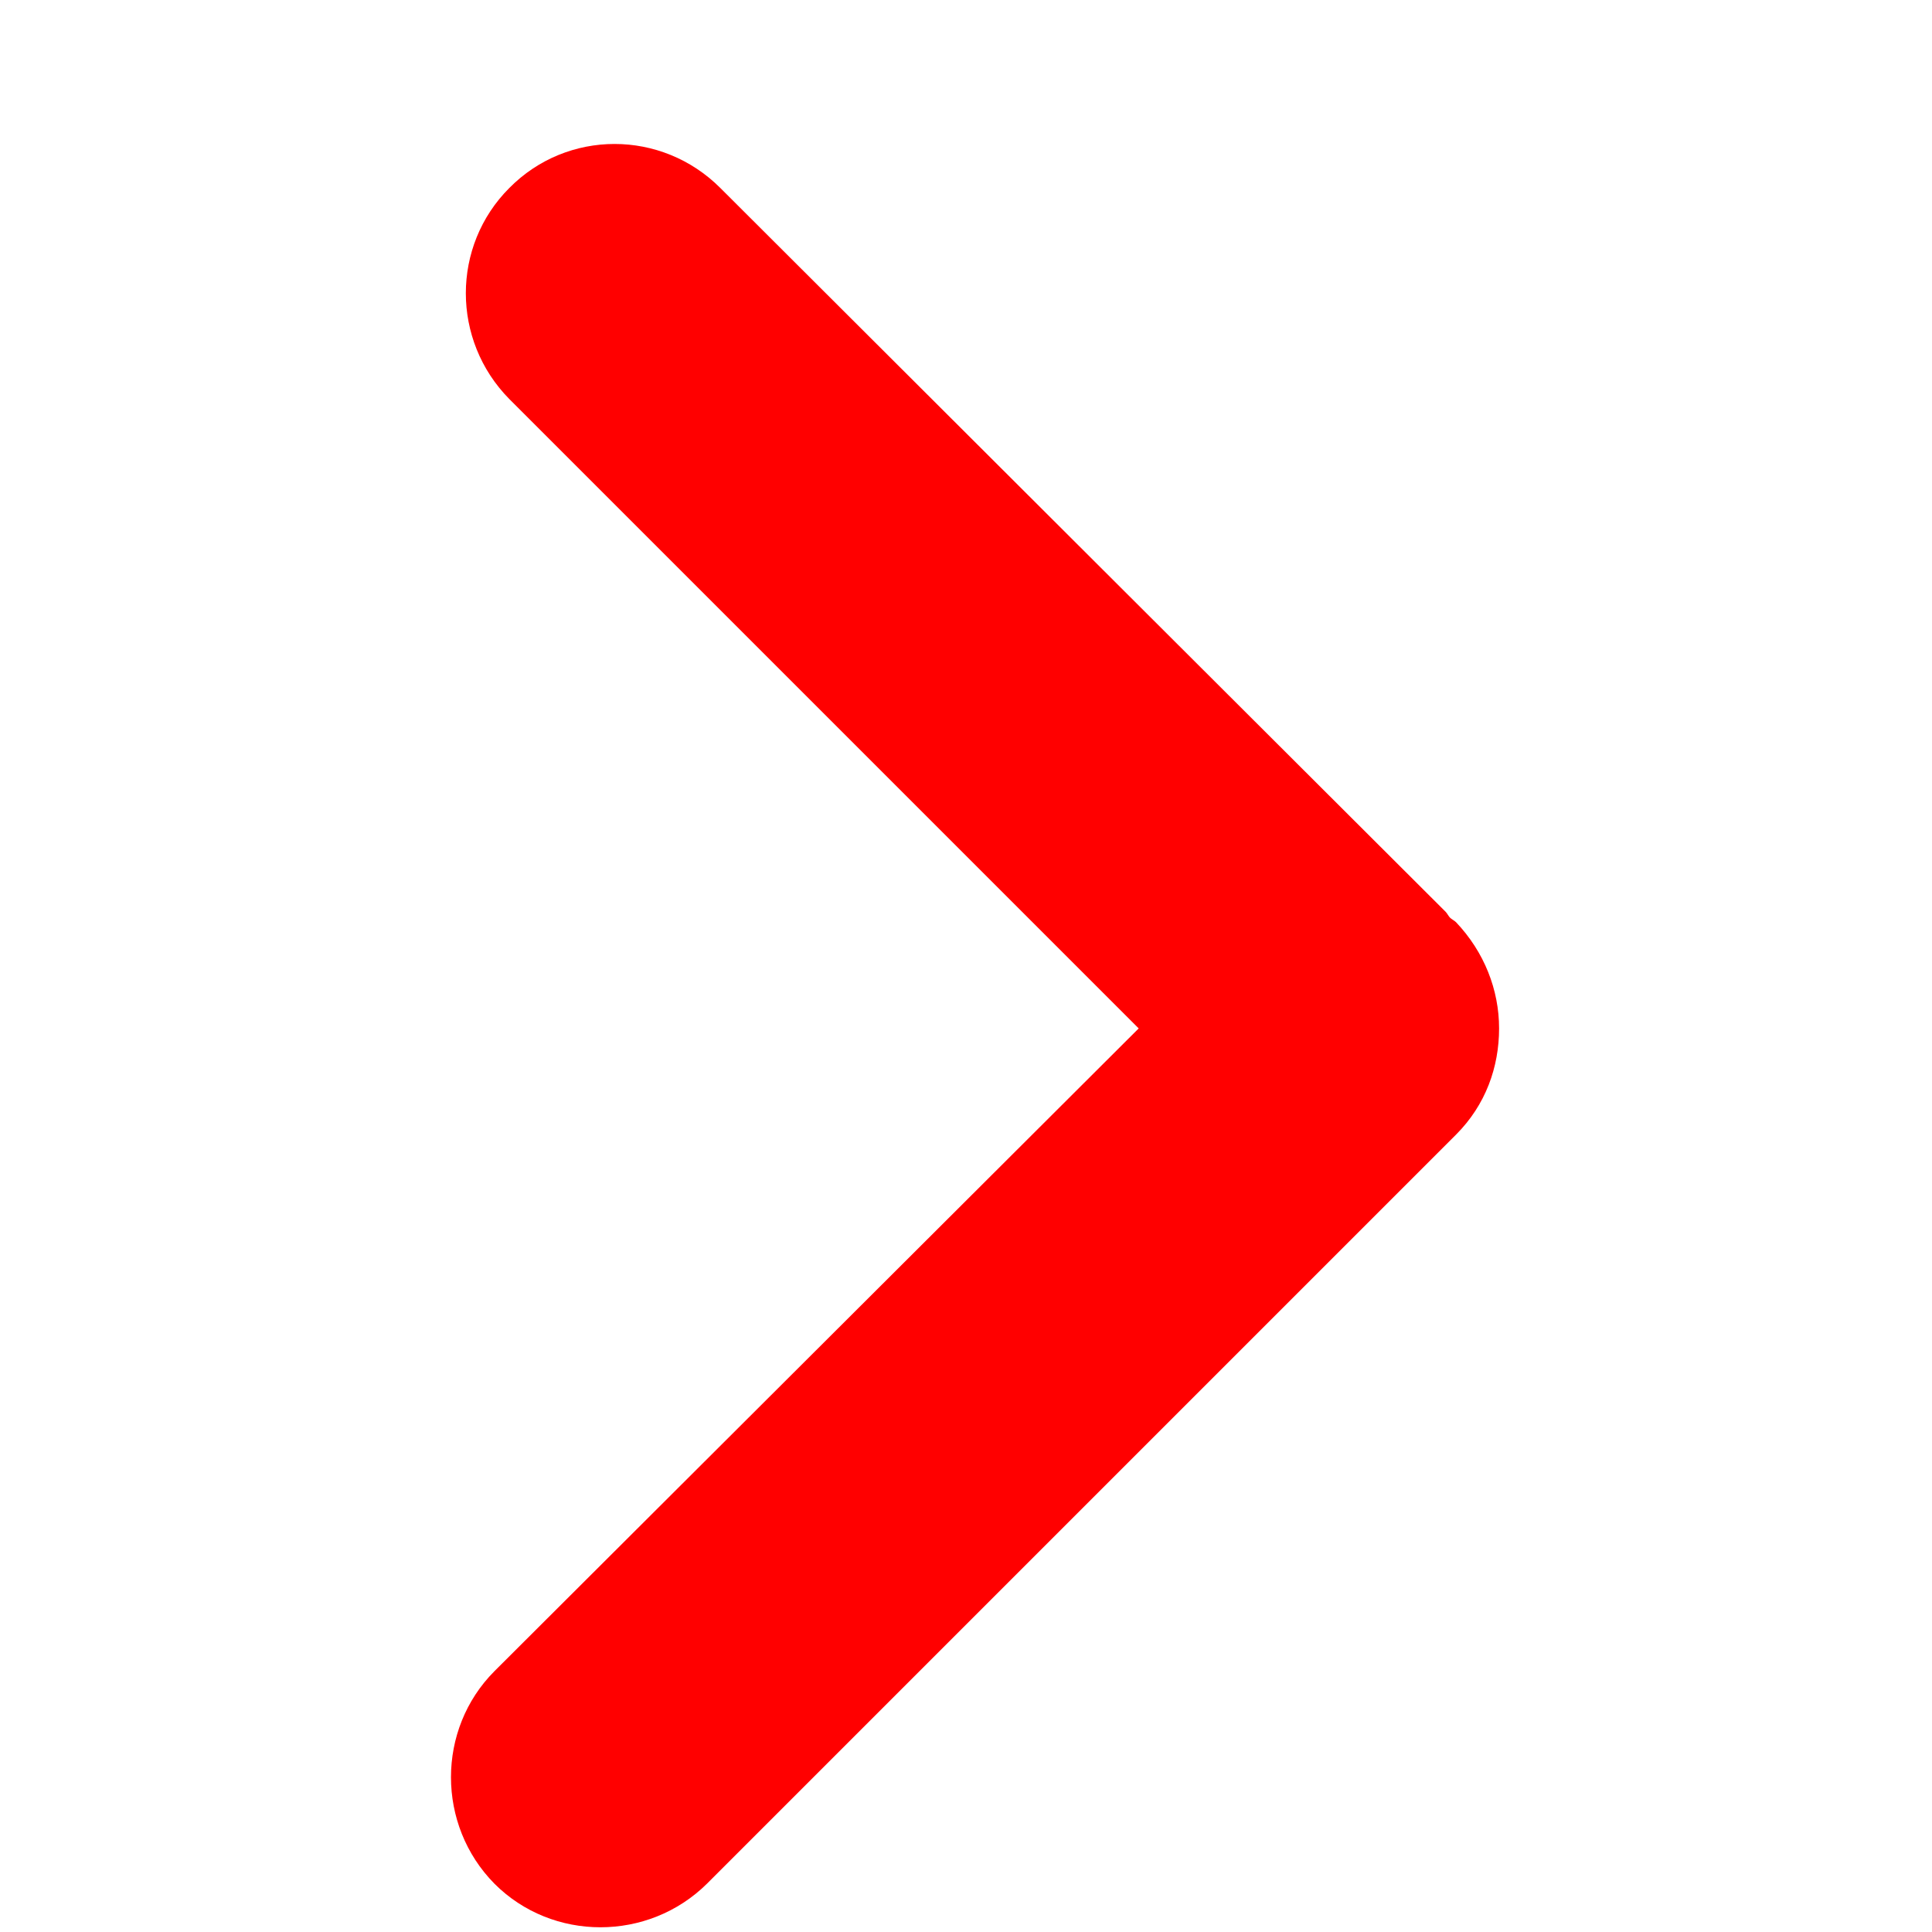 <svg width="13" height="13" viewBox="0 0 13 13" fill="none" xmlns="http://www.w3.org/2000/svg">
<path d="M3.427 1.265C3.037 1.655 3.037 2.29 3.427 2.685L7.662 6.92L3.327 11.245C2.937 11.636 2.937 12.28 3.327 12.675C3.717 13.066 4.362 13.066 4.757 12.675L9.797 7.635C9.997 7.435 10.087 7.18 10.087 6.92C10.087 6.66 9.987 6.405 9.797 6.205C9.787 6.195 9.767 6.185 9.757 6.175C9.747 6.165 9.737 6.145 9.727 6.135L4.847 1.265C4.452 0.87 3.817 0.87 3.427 1.265Z" fill="#FF0000"/>
</svg>

